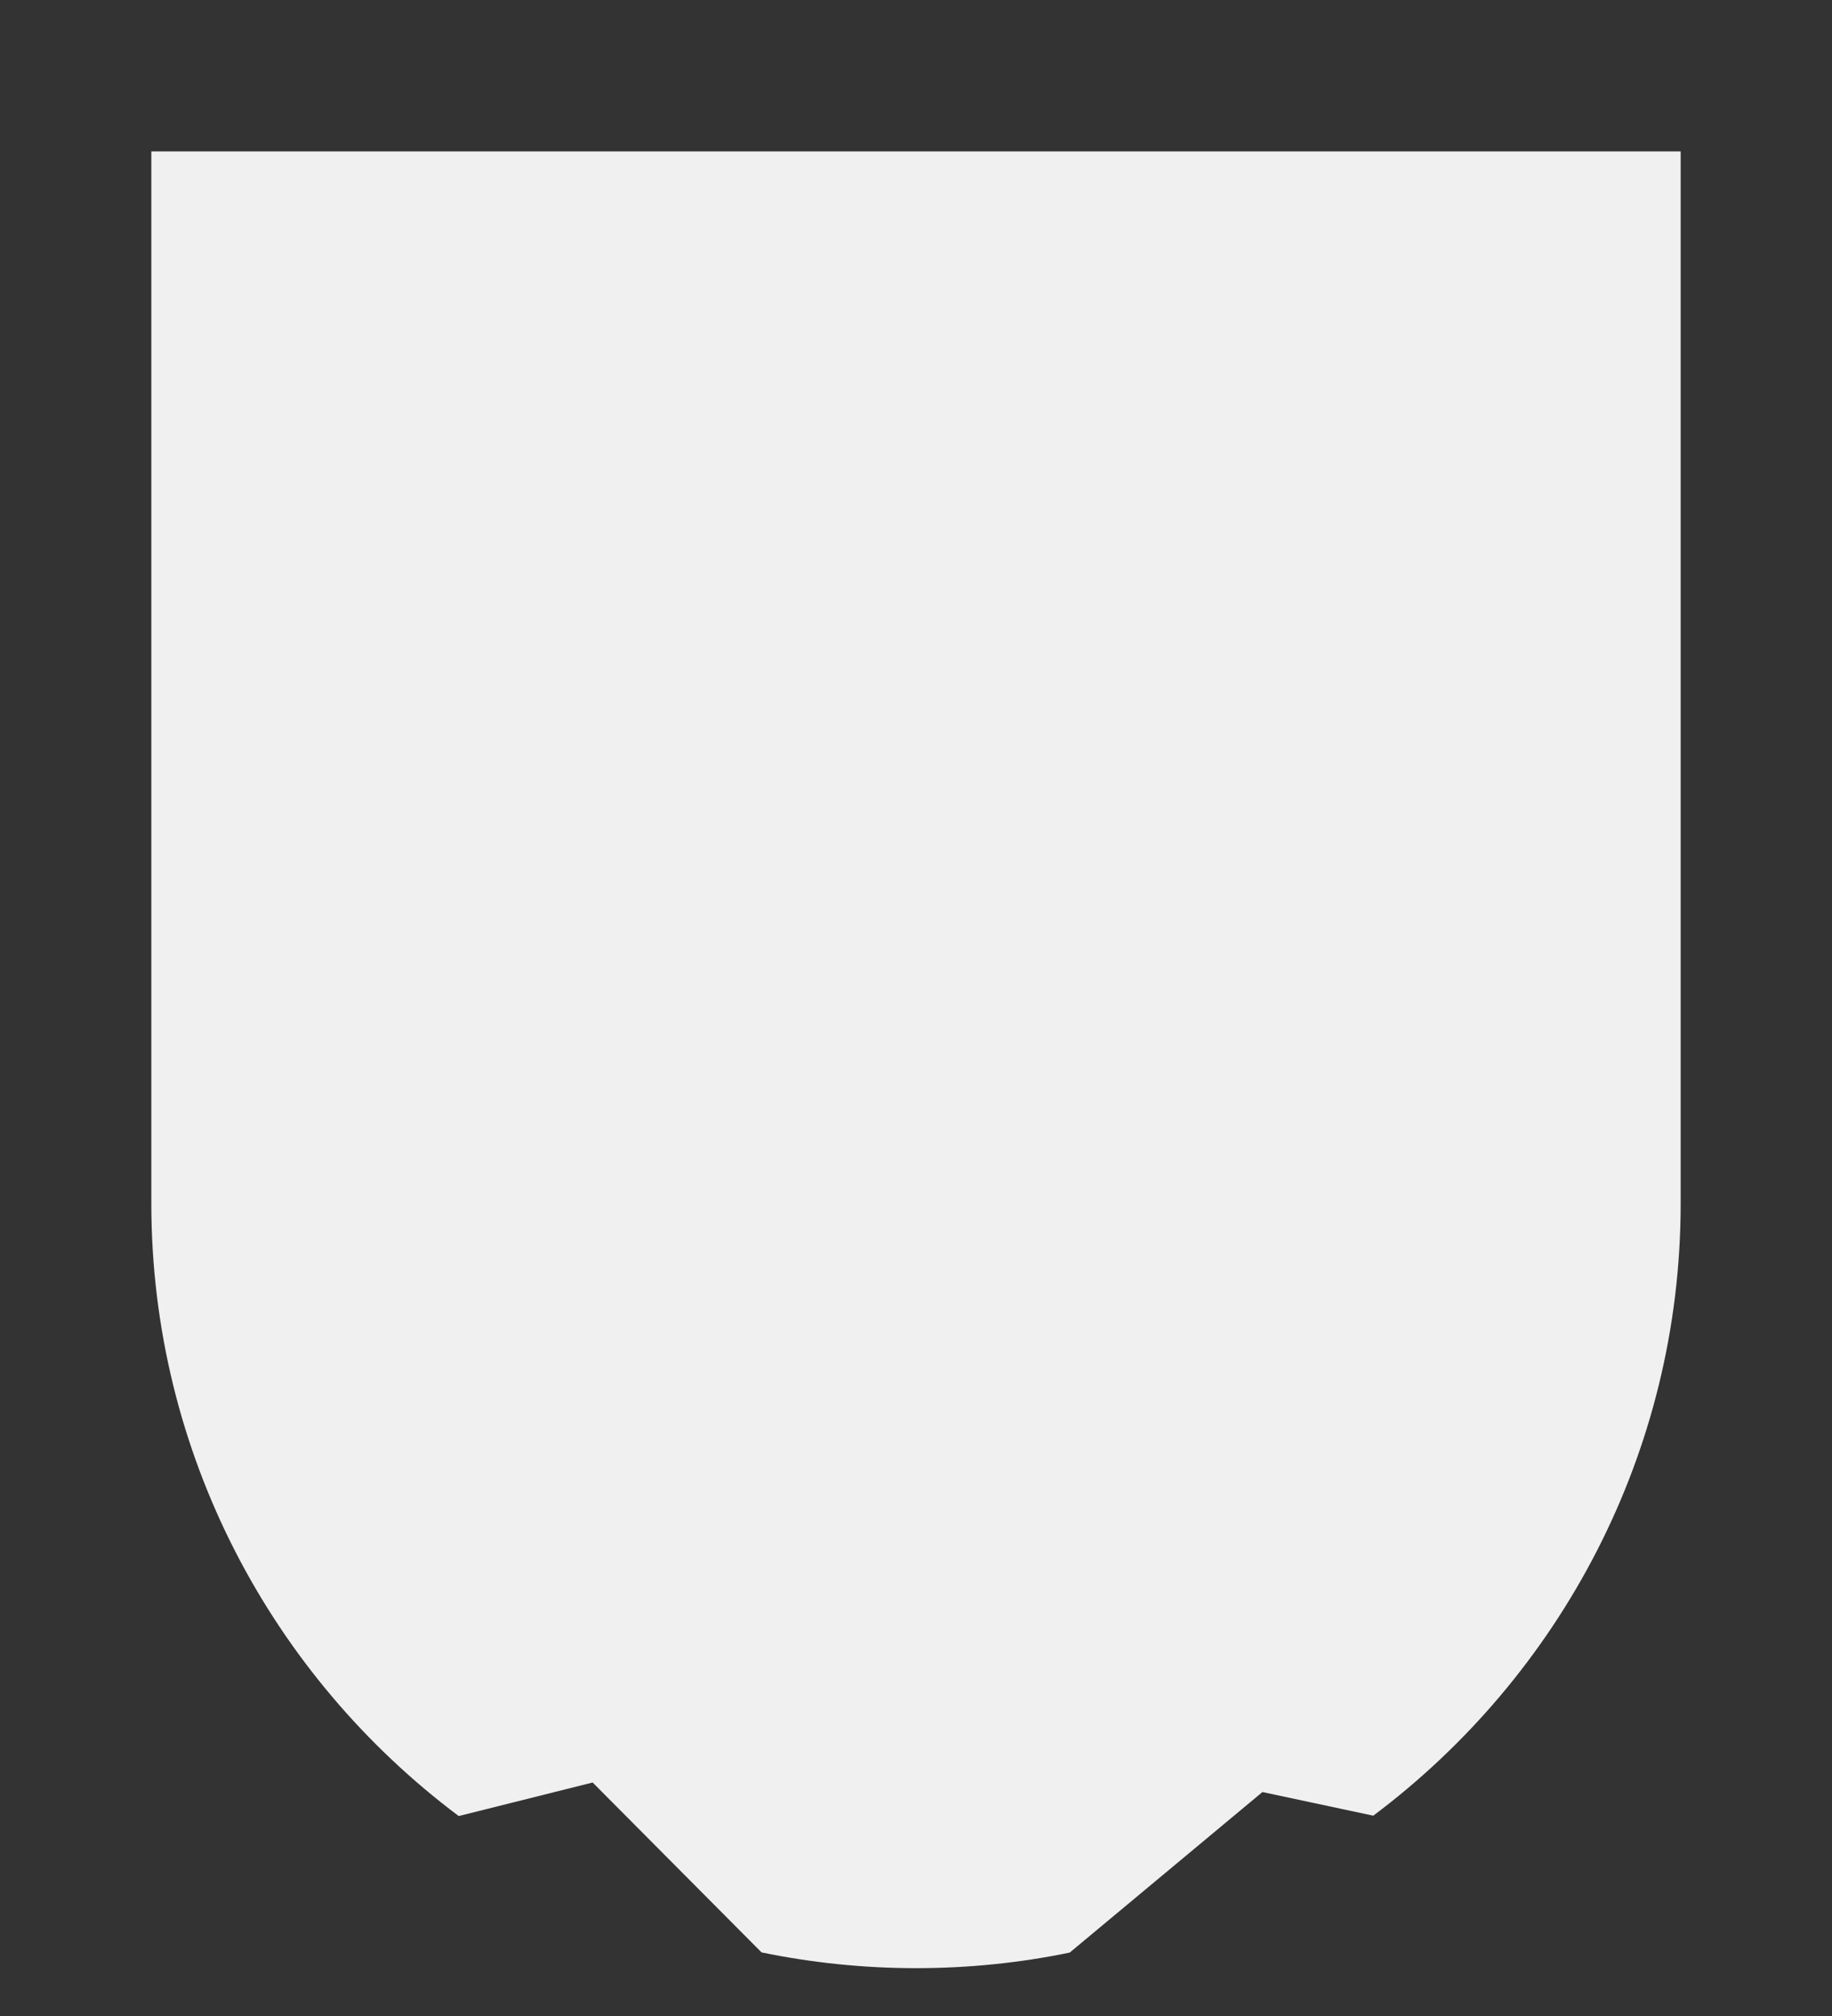 <svg xmlns="http://www.w3.org/2000/svg" width="10" height="11" viewBox="0 0 10 11" fill="none"><rect x="0" y="0" width="10" height="11" fill="#333333" stroke="none"/><path d="M0.826 0.826V6.565C0.826 7.931 1.486 9.147 2.504 9.909L3.235 9.726L4.157 10.653C4.429 10.709 4.711 10.739 5 10.739C5.287 10.739 5.568 10.71 5.839 10.654L6.891 9.778L7.496 9.907C8.513 9.145 9.174 7.931 9.174 6.565V0.826H0.826Z" fill="#F0F0F0"></path></svg>